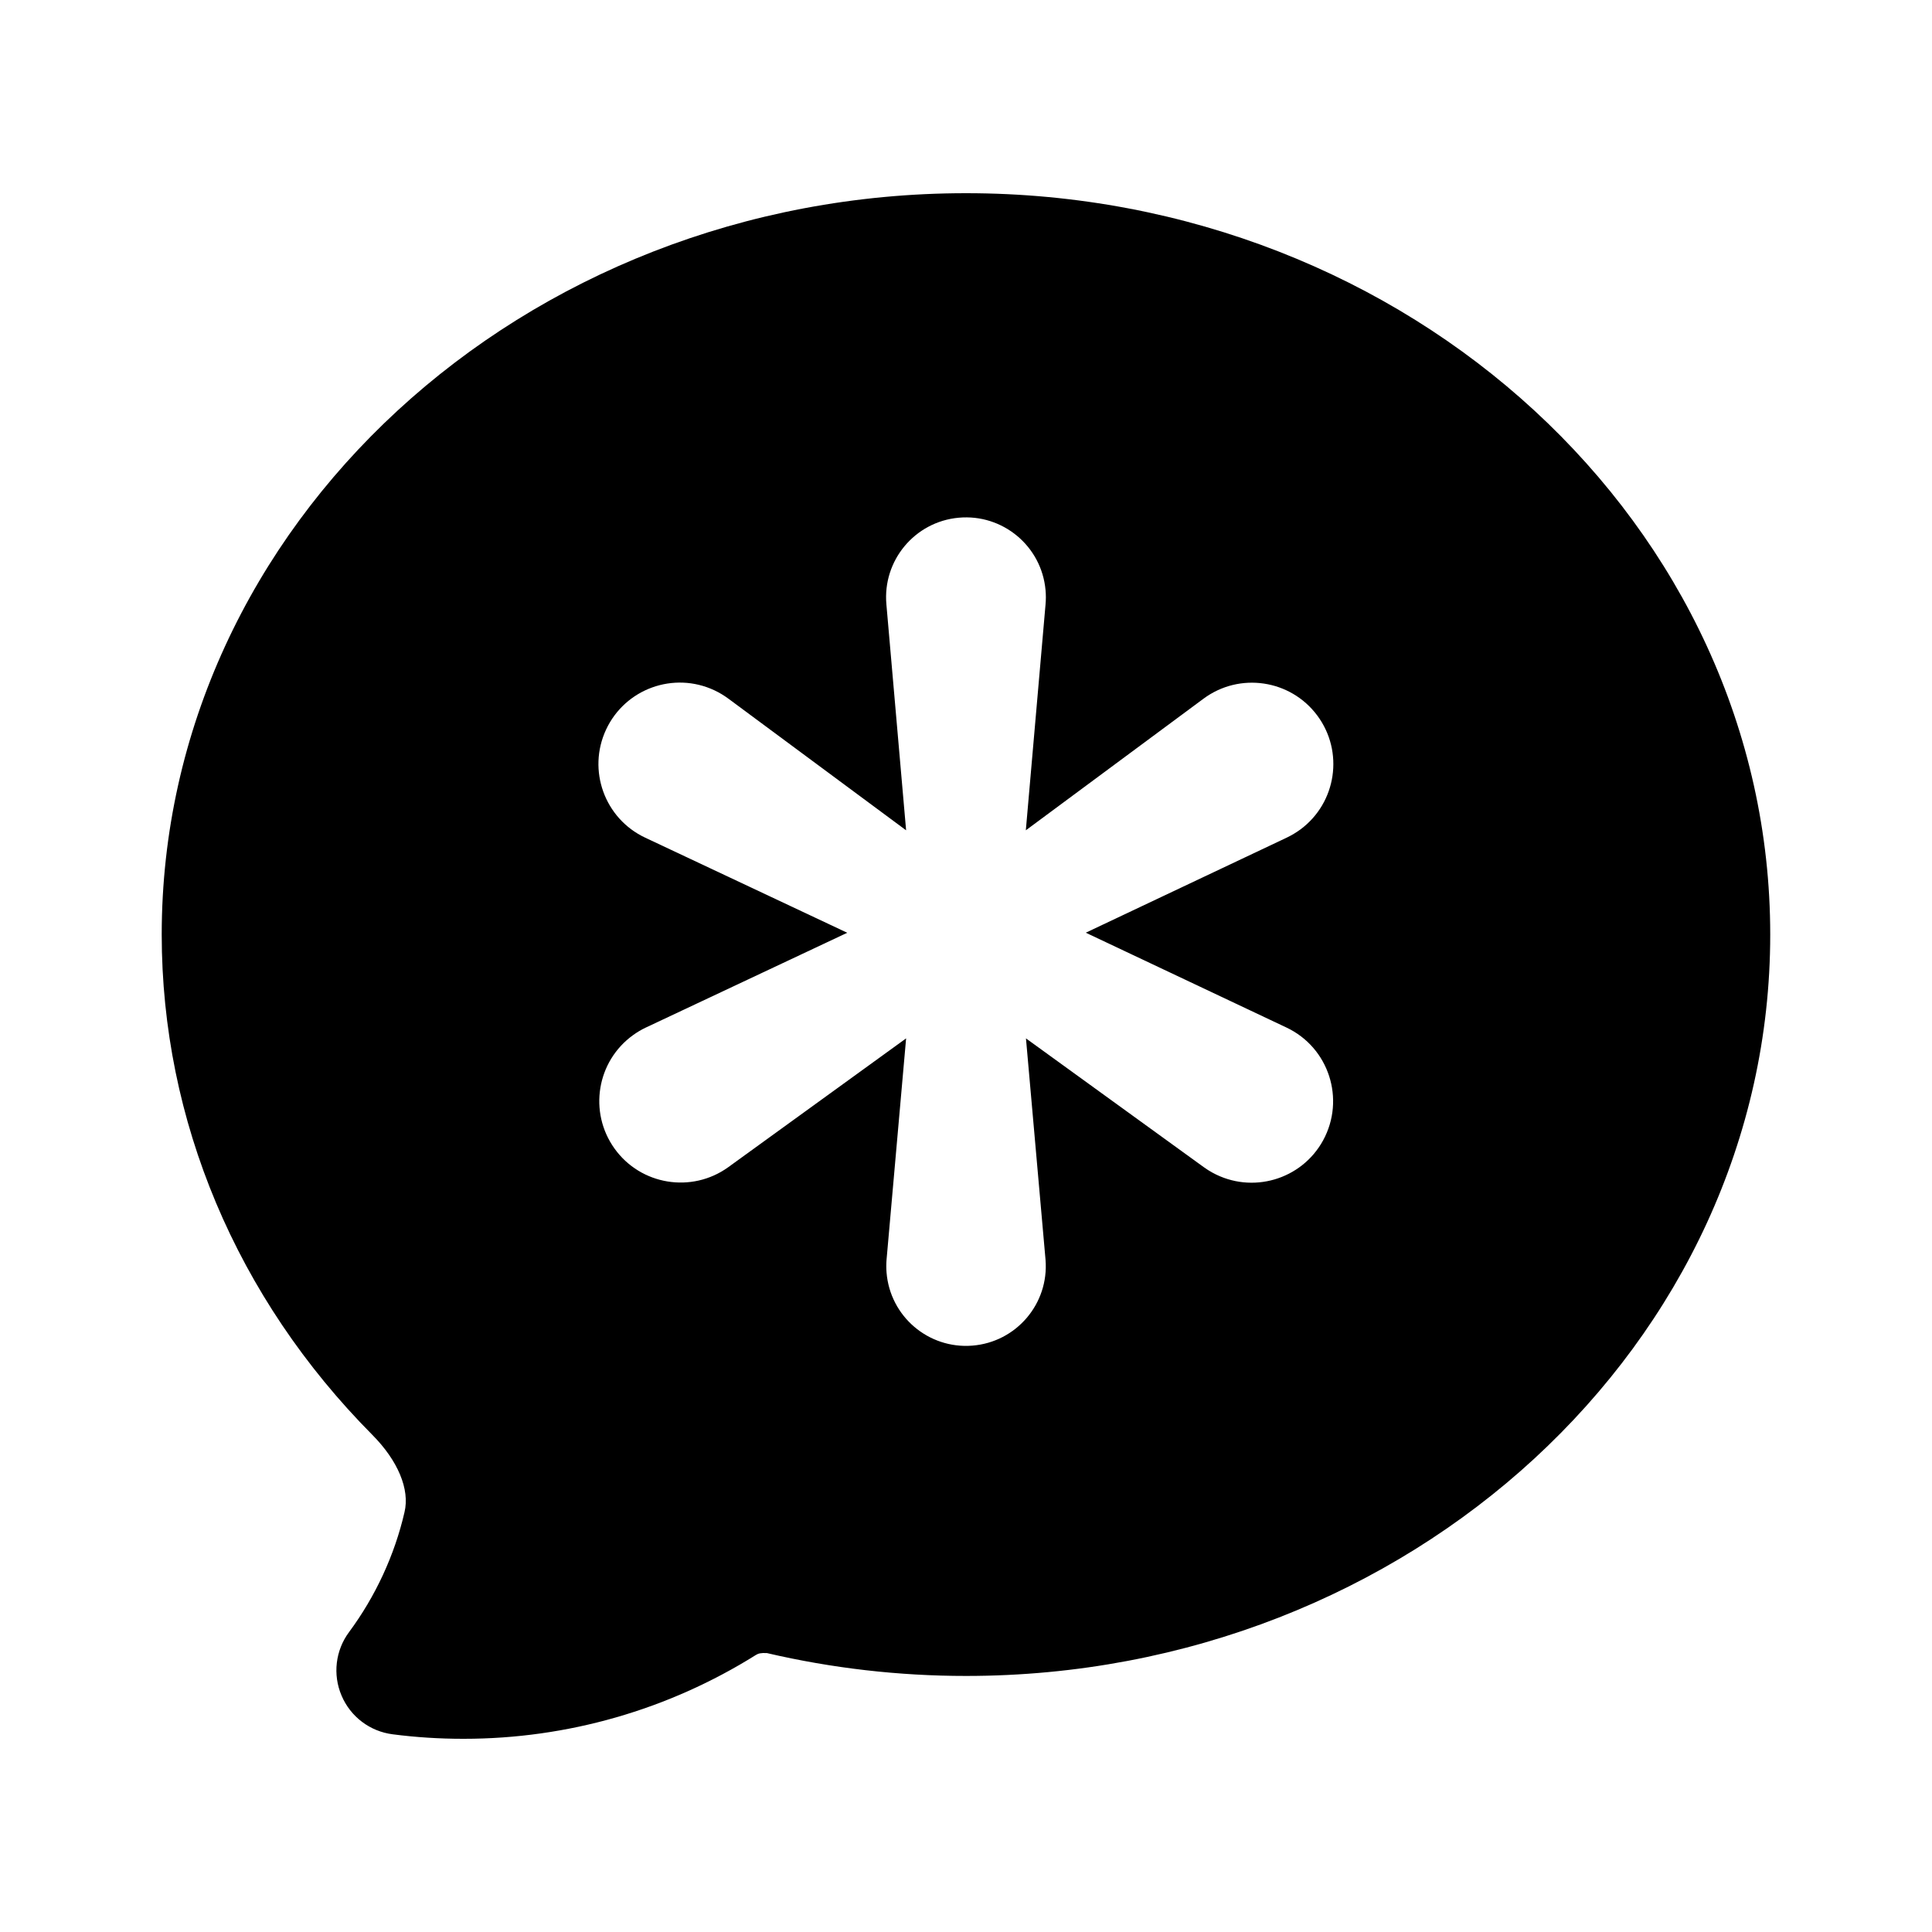 <svg xmlns="http://www.w3.org/2000/svg"  viewBox="0 0 30 30" width="90px" height="90px"><path d="M27.488,14.512c0,6.348-5.603,11.512-12.488,11.512c-1.044,0-2.084-0.12-3.091-0.355c-0.093-0.005-0.135,0.006-0.171,0.029	C10.379,26.549,8.81,27,7.202,27H7.19c-0.364,0-0.732-0.023-1.093-0.07c-0.353-0.045-0.654-0.273-0.793-0.6	c-0.14-0.327-0.095-0.703,0.116-0.987c0.41-0.553,0.708-1.197,0.861-1.862c0.085-0.354-0.102-0.8-0.499-1.2	c-2.109-2.125-3.271-4.885-3.271-7.77C2.512,8.164,8.114,3,15,3S27.488,8.164,27.488,14.512z M19.975,15.955l-3.115-1.472	l3.12-1.476c0.075-0.036,0.147-0.079,0.214-0.128c0.56-0.416,0.677-1.208,0.261-1.768c-0.416-0.56-1.208-0.677-1.768-0.261	l-2.758,2.043l0.306-3.506c0.007-0.075,0.007-0.15,0-0.225c-0.062-0.683-0.666-1.185-1.348-1.123	c-0.683,0.062-1.185,0.666-1.123,1.348l0.306,3.506l-2.758-2.043c-0.069-0.051-0.142-0.095-0.219-0.131	c-0.632-0.296-1.385-0.024-1.681,0.608c-0.296,0.632-0.024,1.385,0.608,1.681l3.136,1.476l-3.13,1.473	c-0.068,0.032-0.133,0.071-0.194,0.115c-0.567,0.407-0.696,1.197-0.289,1.764s1.197,0.696,1.764,0.289l2.763-2.001l-0.304,3.439	c-0.005,0.065-0.005,0.13,0,0.195c0.054,0.682,0.65,1.191,1.332,1.137c0.682-0.054,1.191-0.65,1.137-1.332l-0.304-3.439l2.763,2.001	c0.043,0.031,0.087,0.059,0.133,0.084c0.613,0.336,1.382,0.112,1.718-0.501C20.894,17.068,20.635,16.266,19.975,15.955z"/></svg>